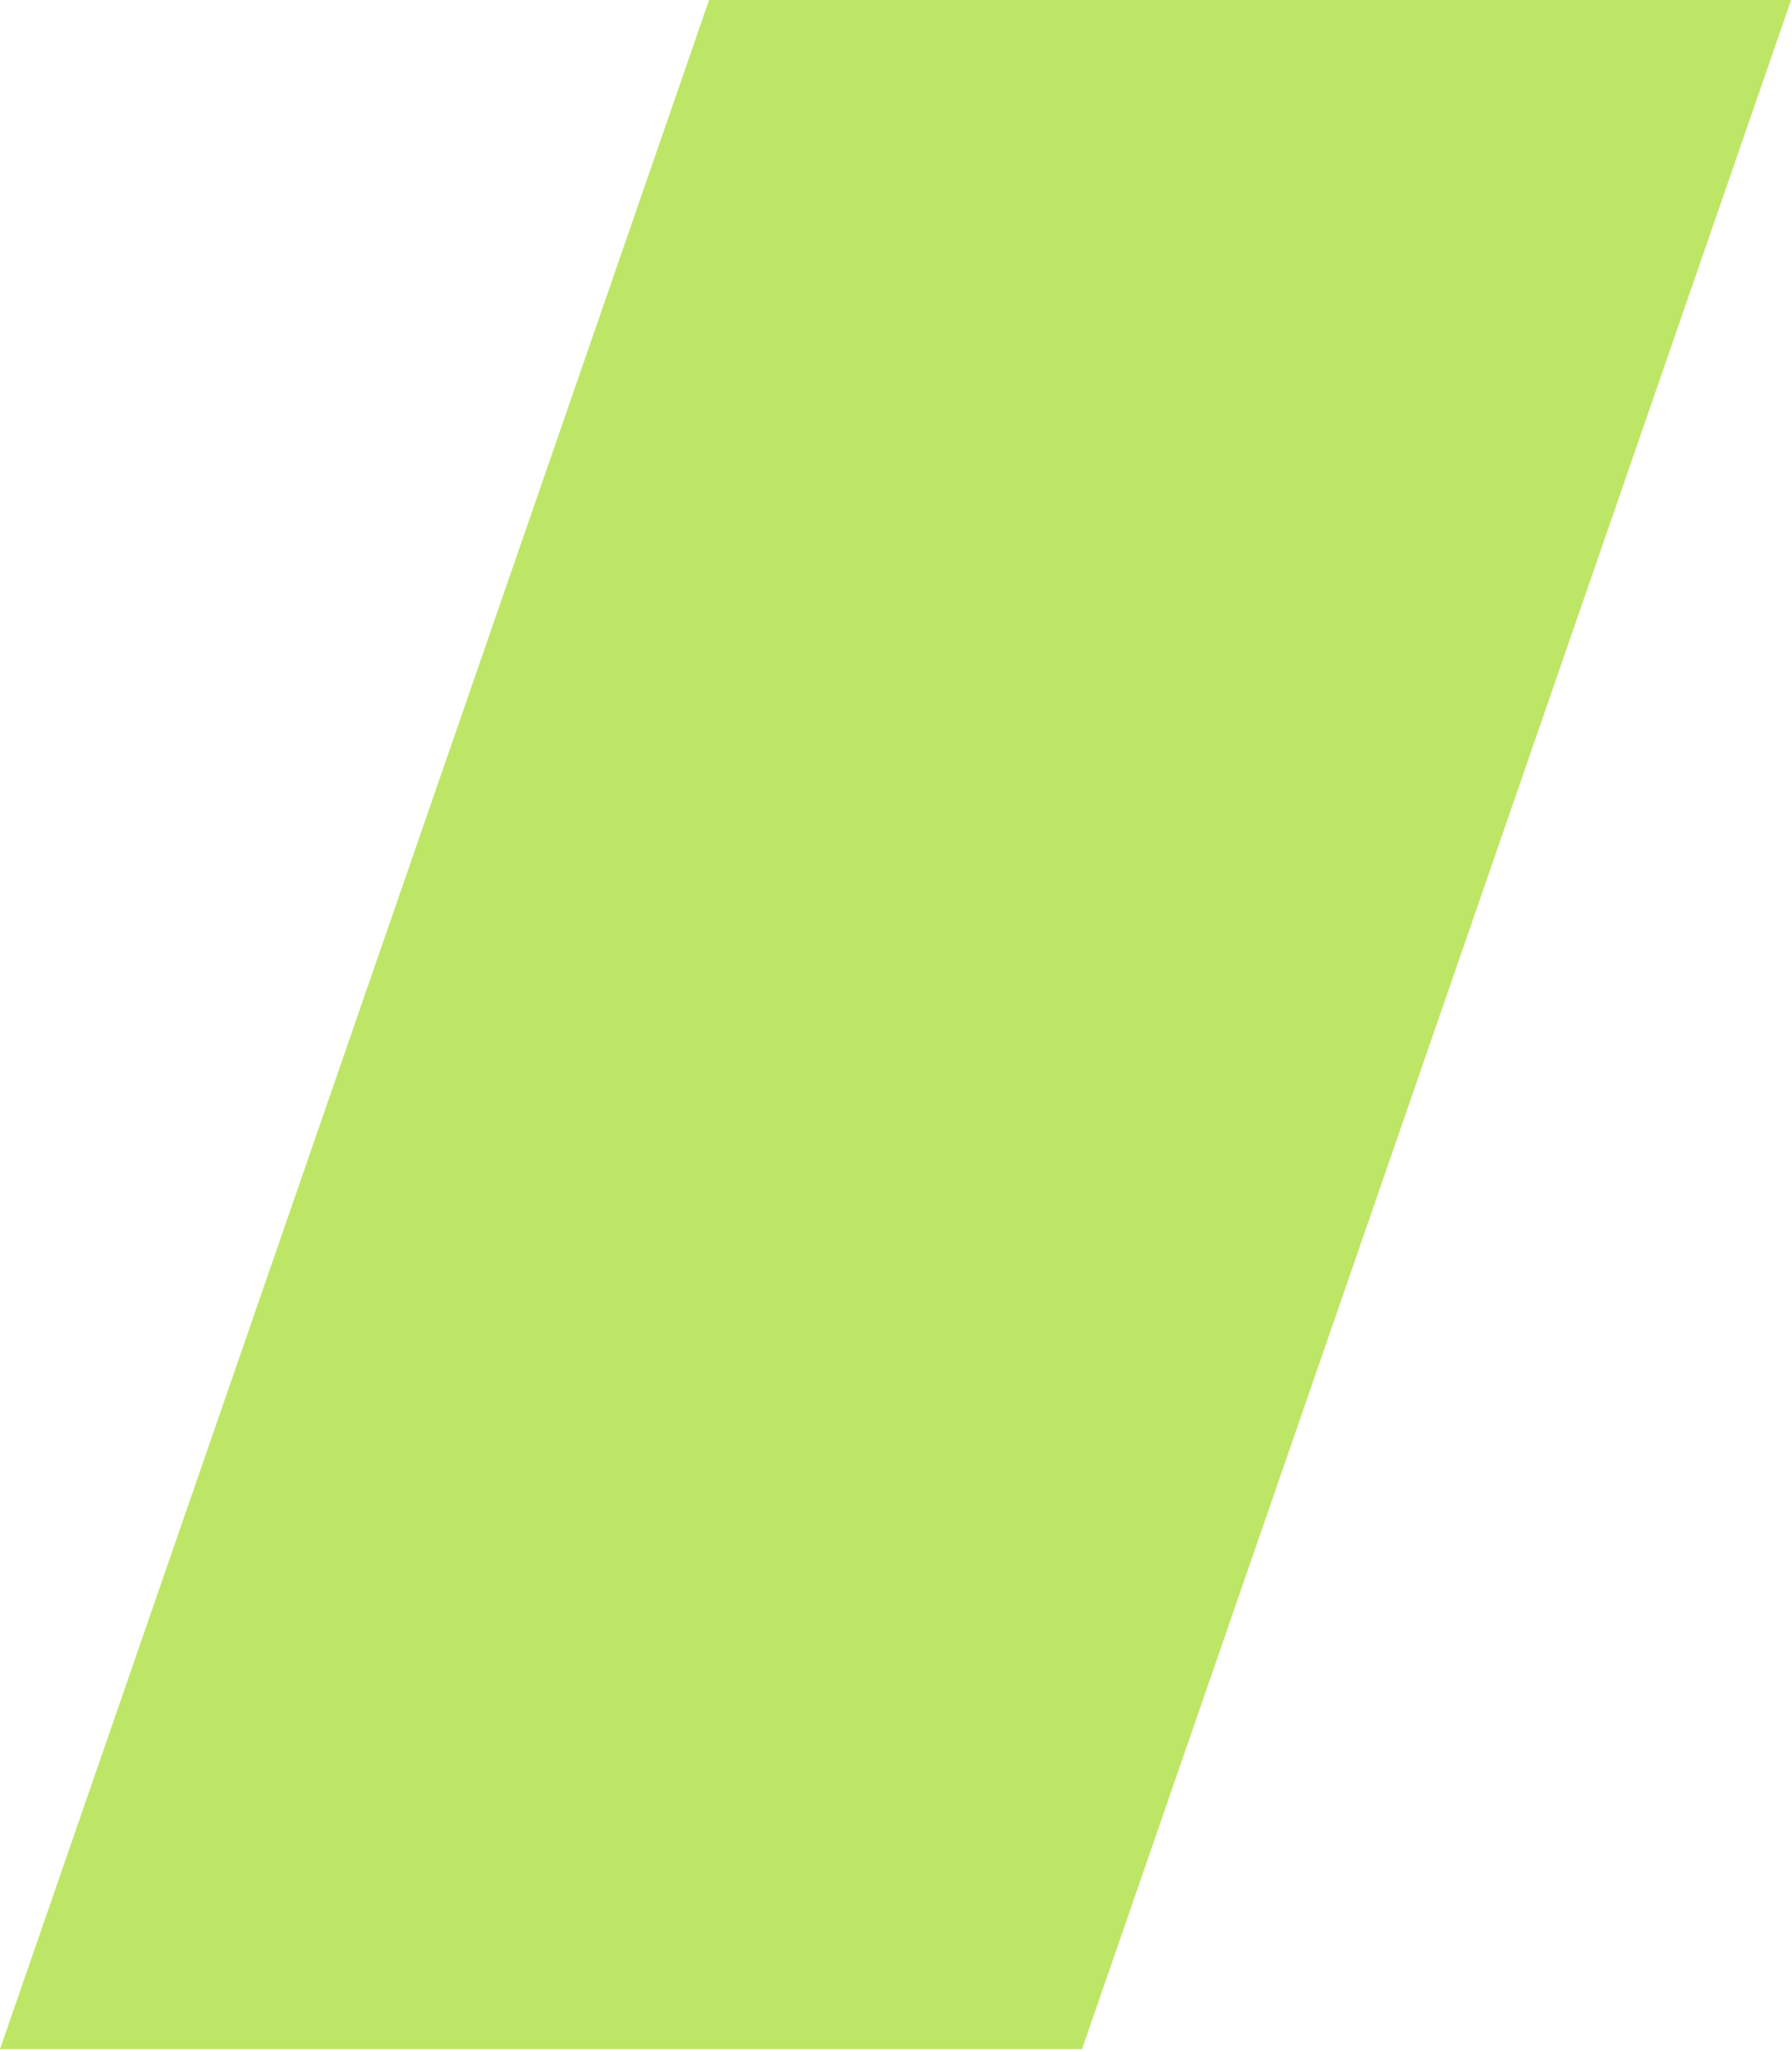<svg width="517" height="592" viewBox="0 0 517 592" fill="none" style="width:100%;height:100%;" xmlns="http://www.w3.org/2000/svg">
<path d="M204.578 0H516.751L312.173 591.244H0L204.578 0Z" fill="#93D500" fill-opacity="0.6"/>
</svg>
